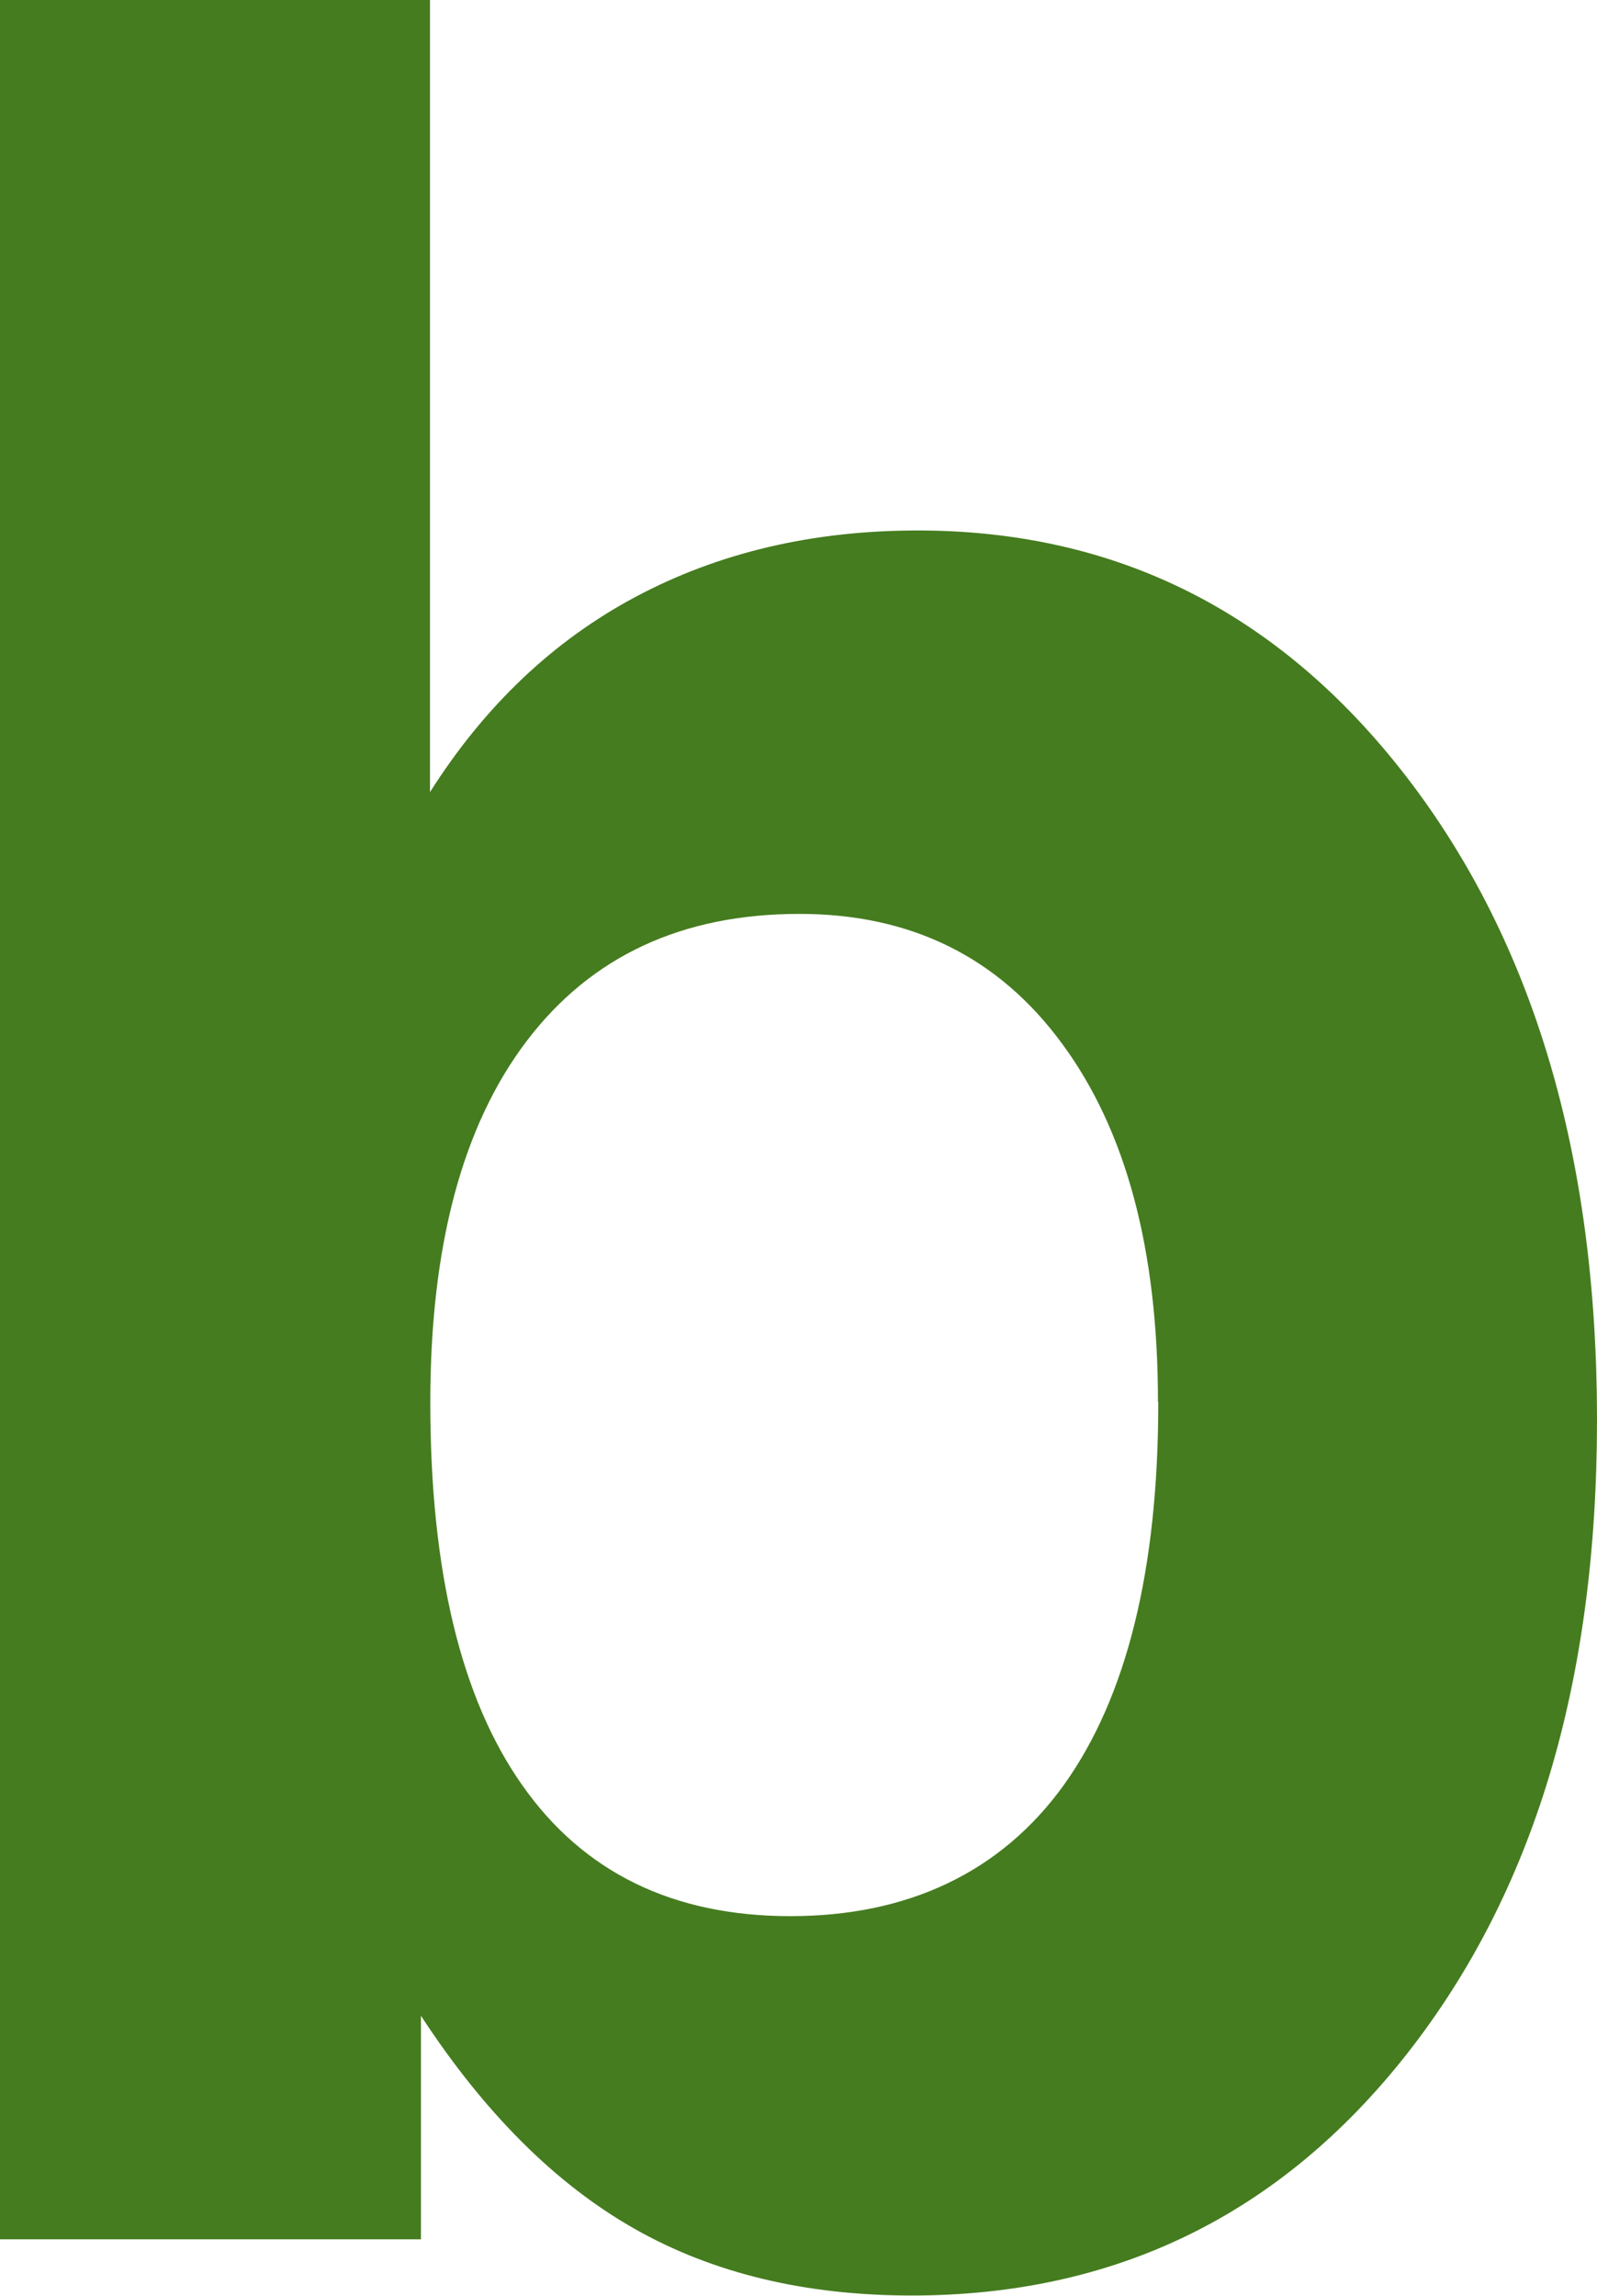 <?xml version="1.0" encoding="UTF-8"?>
<svg id="Laag_2" data-name="Laag 2" xmlns="http://www.w3.org/2000/svg" viewBox="0 0 51.18 73.53">
  <defs>
    <style>
      .cls-1 {
        fill: #457c1f;
      }
    </style>
  </defs>
  <g id="Layer_1" data-name="Layer 1">
    <path class="cls-1" d="m0,0h13.78v25.37c1.75-2.76,3.95-4.85,6.6-6.26,2.65-1.41,5.66-2.12,9.03-2.12,6.4,0,11.62,2.64,15.68,7.91,4.06,5.28,6.09,12.13,6.09,20.57s-2.03,15.14-6.09,20.31c-4.06,5.16-9.35,7.74-15.87,7.74-3.41,0-6.37-.71-8.89-2.14-2.52-1.43-4.8-3.7-6.84-6.82v7.16H0V0Zm37.11,44.9c0-4.87-1.02-8.69-3.07-11.47-2.04-2.78-4.85-4.16-8.42-4.16-3.77,0-6.68,1.36-8.74,4.07-2.06,2.71-3.09,6.57-3.09,11.57,0,5.39.98,9.48,2.95,12.27,1.96,2.79,4.83,4.19,8.59,4.19s6.75-1.4,8.77-4.21c2.01-2.81,3.02-6.89,3.02-12.25Z"/>
  </g>
</svg>